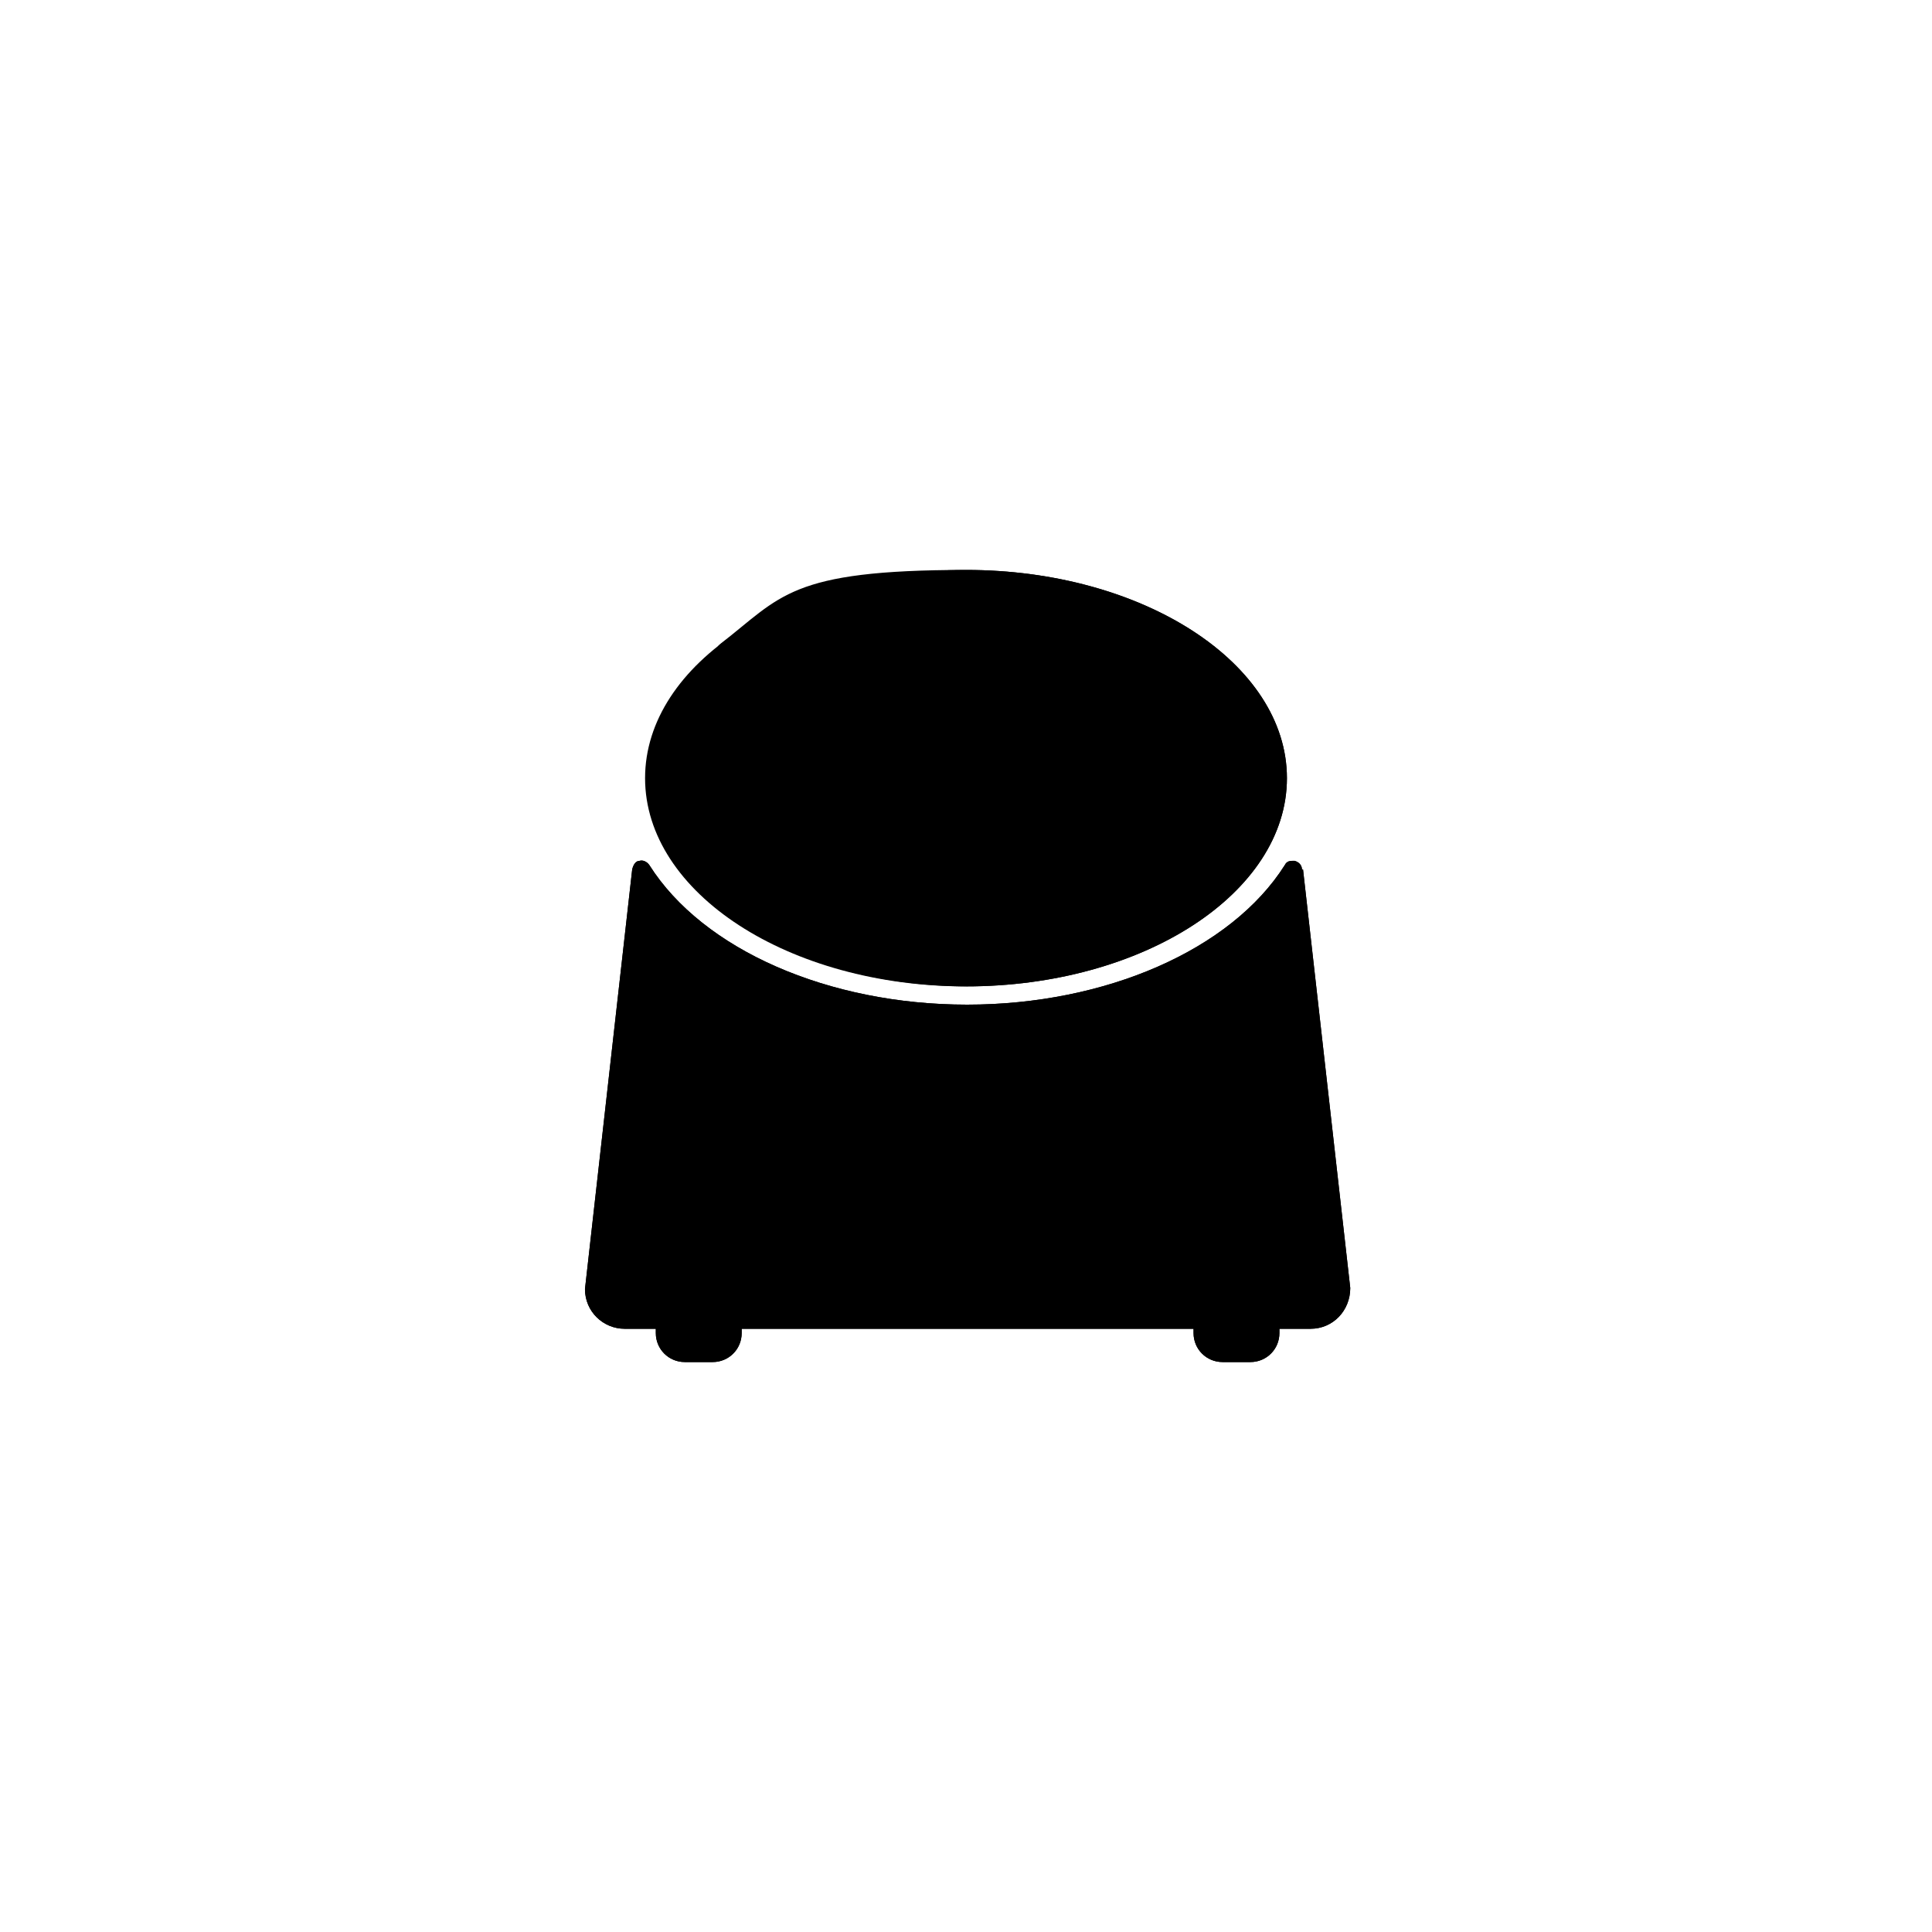 <svg xmlns="http://www.w3.org/2000/svg" width="180" height="180" version="1.1" viewBox="0 0 180 180">
      <path class="bon-svg-lightblue" d="M90,91.9c16.5,0,29.9-8.7,29.9-19.4s-13.4-19.4-29.9-19.4-29.9,8.7-29.9,19.4,13.4,19.4,29.9,19.4Z"/>
      <path class="bon-svg-lightblue" d="M121.3,81c0-.4-.3-.7-.7-.8-.4,0-.7,0-.9.4-5,7.9-16.7,13-29.6,13s-24.6-5.1-29.6-13c-.2-.3-.6-.5-.9-.4-.4,0-.6.4-.7.8l-4.4,39.1c0,2.1,1.7,3.7,3.7,3.7h2.9v.4c0,1.5,1.2,2.7,2.7,2.7h2.6c1.5,0,2.7-1.2,2.7-2.7v-.4h42.1v.4c0,1.5,1.2,2.7,2.7,2.7h2.6c1.5,0,2.7-1.2,2.7-2.7v-.4h2.9c2.1,0,3.7-1.7,3.7-3.8l-4.4-39Z"/>
      <path class="bon-svg-darkblue" d="M90,91.9c16.5,0,29.9-8.7,29.9-19.4s-13.4-19.4-29.9-19.4-17.2,2.5-22.9,6.9c-.4.3-.5.9-.2,1.2.3.4.8.5,1.2.2,5.4-4.2,13.4-6.6,21.9-6.6,15.5,0,28.1,7.9,28.1,17.7s-12.6,17.7-28.1,17.7-28.1-7.9-28.1-17.7,1-5.4,3-7.9c.3-.4.2-.9-.1-1.2-.4-.3-.9-.2-1.2.1-2.2,2.7-3.3,5.8-3.3,9,0,10.7,13.4,19.4,29.9,19.4Z"/>
      <path class="bon-svg-darkblue" d="M114.5,97.6h-49.1c-2.3,0-4.2,1.9-4.2,4.1l-1.1,13.4c0,2.3,1.9,4.2,4.2,4.2h51.3c2.3,0,4.2-1.9,4.2-4.3l-1.1-13.3c0-2.3-1.9-4.2-4.2-4.2ZM115.6,117.6h-51.3c-1.3,0-2.4-1.1-2.4-2.3l1.1-13.4c0-1.3,1.1-2.4,2.4-2.4h49.1c1.3,0,2.4,1.1,2.4,2.5l1.1,13.3c0,1.3-1.1,2.4-2.4,2.4Z"/>
      <rect class="bon-svg-darkblue" x="109.9" y="103" width="5.3" height="2.2" rx="1" ry="1"/>
      <rect class="bon-svg-darkblue" x="109.9" y="110.9" width="5.3" height="2.2" rx="1" ry="1"/>
      <rect class="bon-svg-darkblue" x="64.9" y="110.9" width="5.3" height="2.2" rx="1" ry="1"/>
      <path class="bon-svg-darkblue" d="M67.5,107.1c1.2,0,2.1-.9,2.1-2.1s-.9-2.1-2.1-2.1-2.1.9-2.1,2.1.9,2.1,2.1,2.1Z"/>
      <path class="bon-svg-darkblue" d="M105.6,102.1h-31.2c-1,0-1.9.8-1.9,1.9v9c0,1,.8,1.9,1.9,1.9h31.2c1,0,1.9-.8,1.9-1.9v-9c0-1-.8-1.9-1.9-1.9ZM105.7,113.1c0,0,0,.1-.1.1h-31.2c0,0-.1,0-.1-.1v-9c0,0,0-.1.1-.1h31.2c0,0,.1,0,.1.1v9Z"/>
      <path class="bon-svg-darkblue" d="M121.3,81c0-.4-.3-.7-.7-.8-.4,0-.7,0-.9.4-5,7.9-16.7,13-29.6,13s-24.6-5.1-29.6-13c-.2-.3-.6-.5-.9-.4-.4,0-.6.4-.7.8l-4.4,39.1c0,2.1,1.7,3.7,3.7,3.7h2.9v.4c0,1.5,1.2,2.7,2.7,2.7h2.6c1.5,0,2.7-1.2,2.7-2.7v-.4h42.1v.4c0,1.5,1.2,2.7,2.7,2.7h2.6c1.5,0,2.7-1.2,2.7-2.7v-.4h2.9c2.1,0,3.7-1.7,3.7-3.8l-4.4-39ZM67.2,124.3c0,.5-.4.9-.9.9h-2.6c-.5,0-.9-.4-.9-.9v-.4h4.4v.4ZM117.2,124.3c0,.5-.4.9-.9.9h-2.6c-.5,0-.9-.4-.9-.9v-.4h4.4v.4ZM121.9,122.1h-63.8c-1.1,0-2-.9-2-1.9l4.1-36.8c5.9,7.3,17.3,11.9,29.8,11.9s23.9-4.6,29.8-11.9l4.1,36.7c0,1.1-.9,2-2,2Z"/>
      <path class="bon-svg-darkblue" d="M98.3,107.9c0-1-.2-1.7-.6-2.2-.4-.5-1-.8-1.8-.8s-1.4.3-1.8.8c-.4.5-.6,1.3-.6,2.2v1.3c0,1,.2,1.7.6,2.2.4.5,1,.8,1.8.8s1.4-.3,1.8-.8c.4-.5.6-1.3.6-2.2v-1.3ZM96.7,109.5c0,.5,0,.9-.2,1.1-.1.2-.3.4-.6.4s-.5-.1-.6-.4c-.1-.2-.2-.6-.2-1.2v-1.8c0-.5,0-.8.2-1.1.1-.2.3-.4.6-.4s.5.1.6.4c.1.3.2.6.2,1.1v1.8Z"/>
      <path class="bon-svg-darkblue" d="M102,104.9c-.8,0-1.4.3-1.8.8-.4.5-.6,1.3-.6,2.2v1.3c0,1,.2,1.7.6,2.2.4.5,1,.8,1.8.8s1.4-.3,1.8-.8c.4-.5.6-1.3.6-2.2v-1.3c0-1-.2-1.7-.6-2.2-.4-.5-1-.8-1.8-.8ZM102.9,109.5c0,.5,0,.9-.2,1.1-.1.2-.3.4-.6.4s-.5-.1-.6-.4c-.1-.2-.2-.6-.2-1.2v-1.8c0-.5,0-.8.2-1.1.1-.2.3-.4.6-.4s.5.1.6.4c.1.3.2.6.2,1.1v1.8Z"/>
      <path class="bon-svg-darkblue" d="M98.9,111c-.4,0-.6.3-.6.6s.3.6.6.6.6-.3.6-.6-.3-.6-.6-.6Z"/>
</svg>